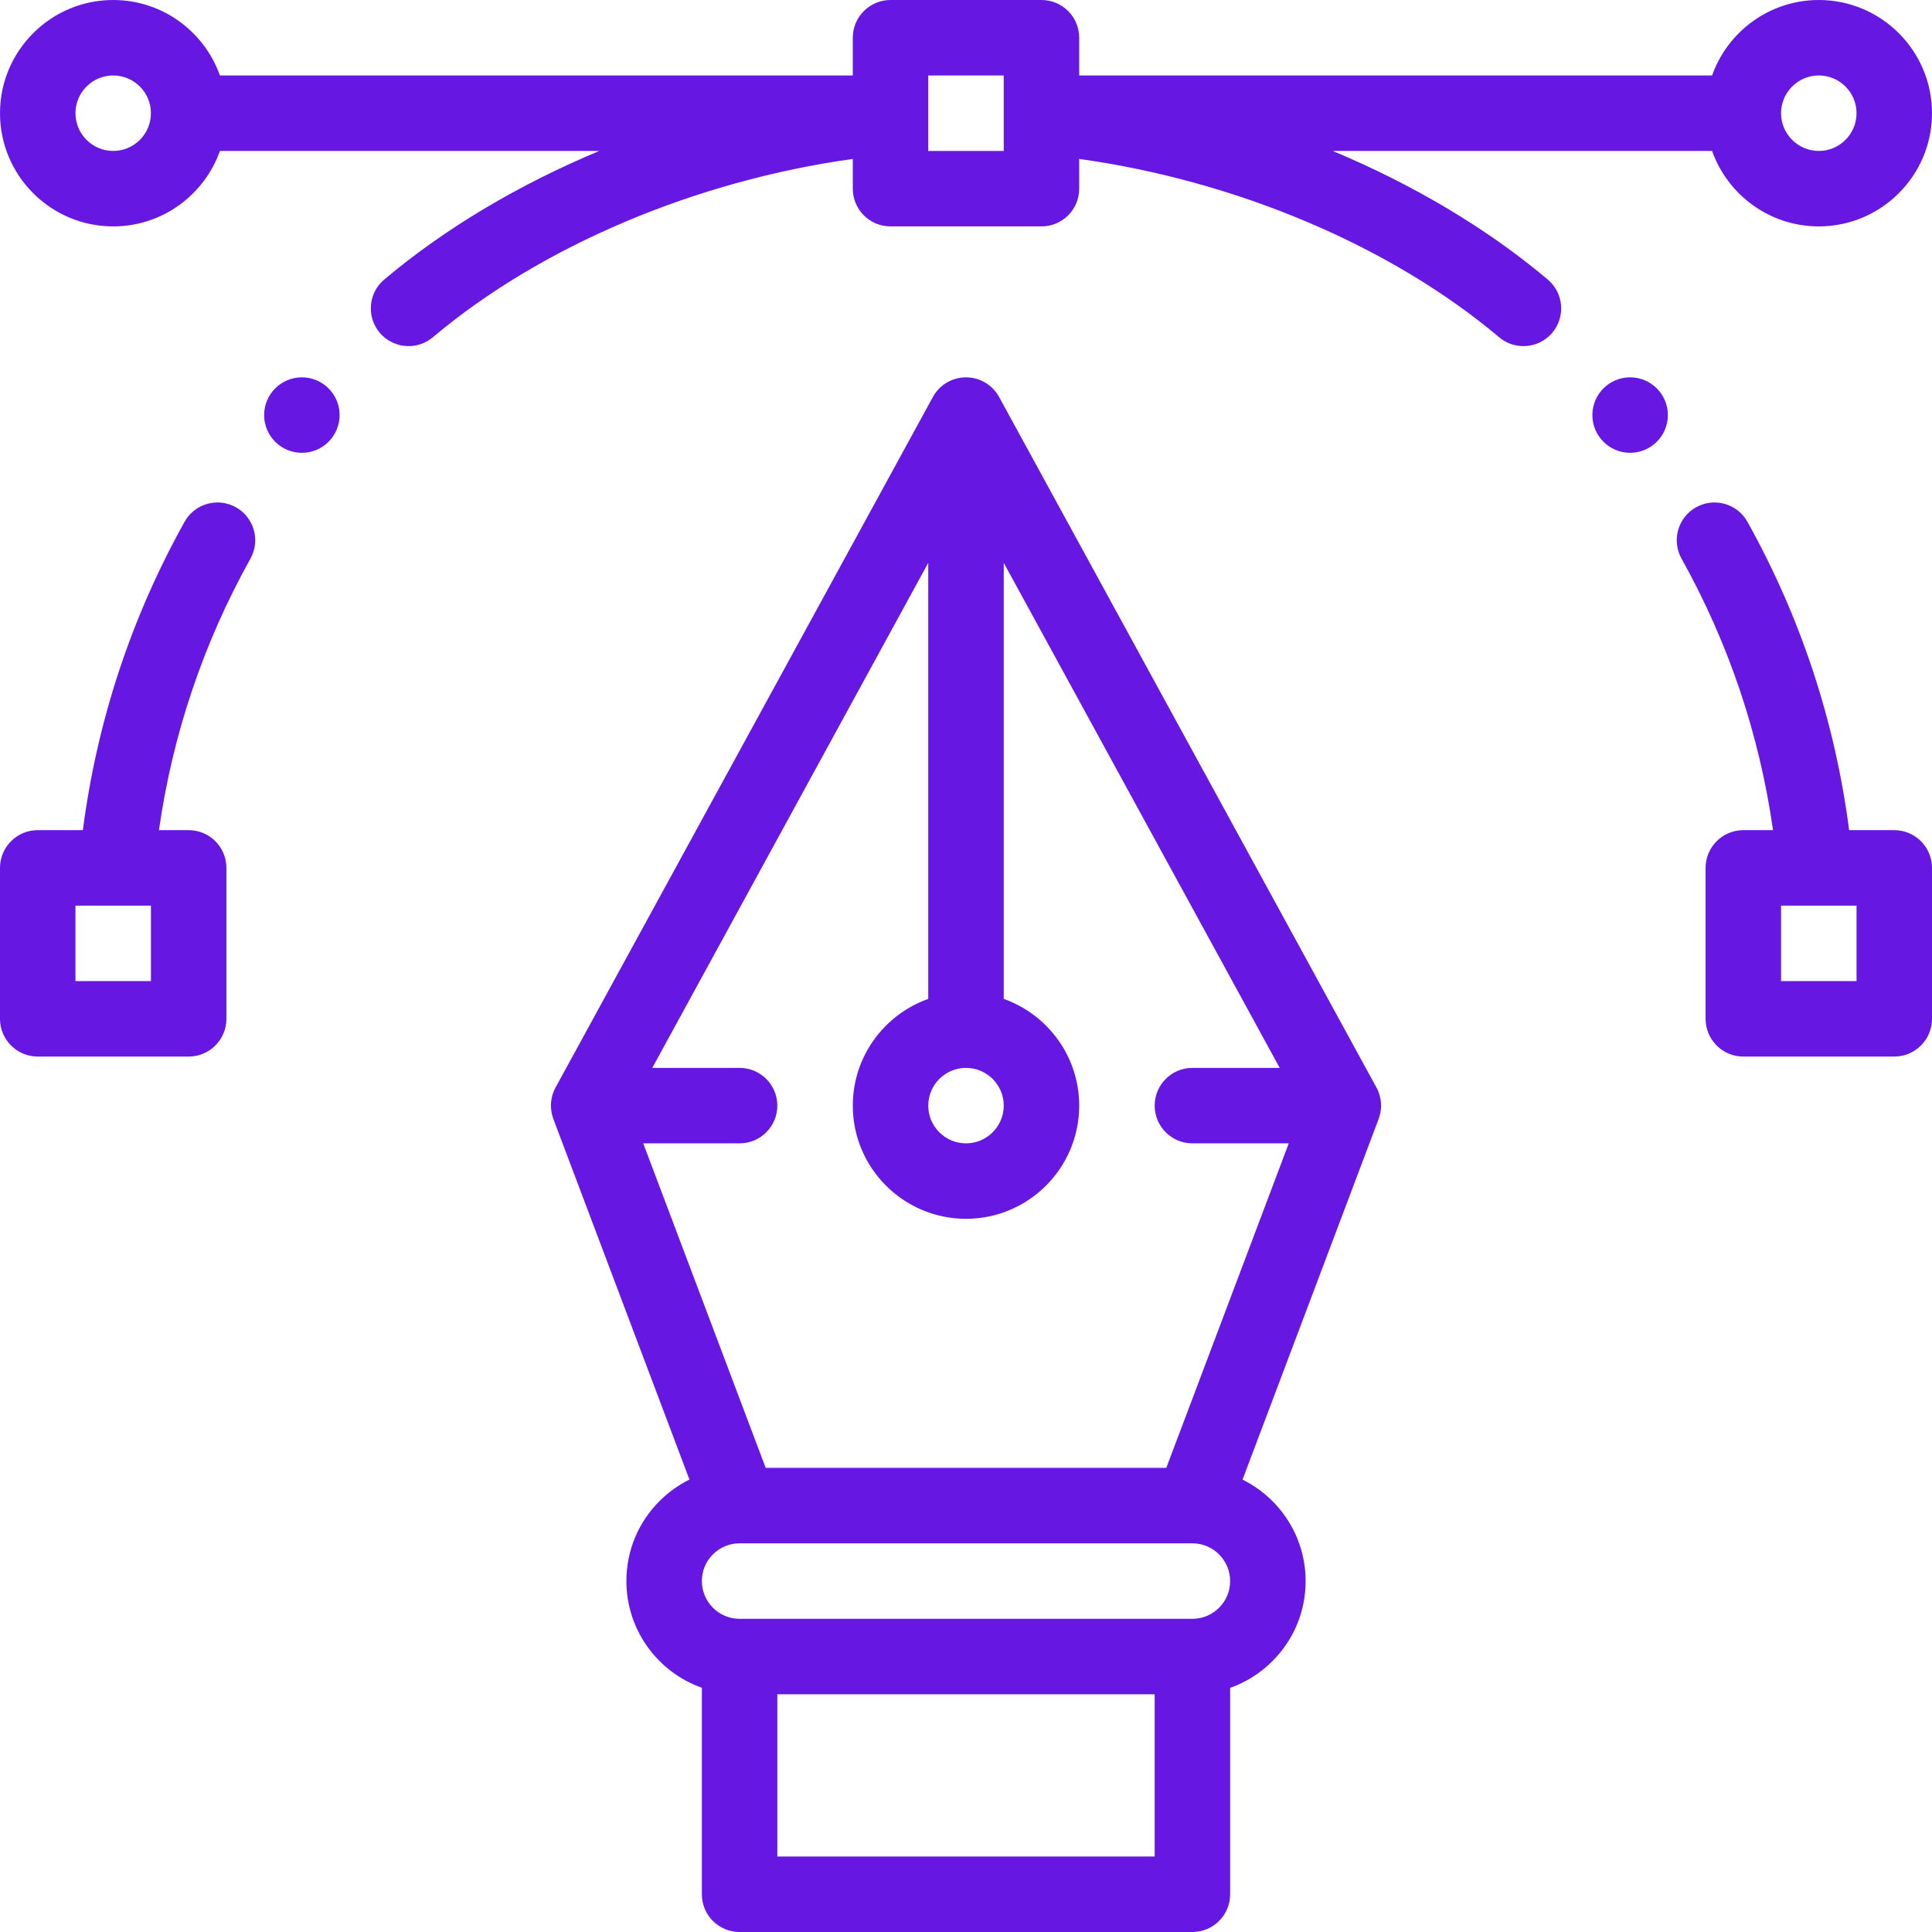 <?xml version="1.0" encoding="UTF-8"?> <svg xmlns="http://www.w3.org/2000/svg" width="103" height="103" viewBox="0 0 103 103" fill="none"> <g clip-path="url(#clip0)"> <path d="M86.906 20.117C85.796 20.117 84.894 21.018 84.894 22.129C84.894 23.239 85.796 24.141 86.906 24.141C88.017 24.141 88.918 23.239 88.918 22.129C88.918 21.018 88.017 20.117 86.906 20.117Z" fill="#6617E2"></path> <path d="M16.094 20.117C14.983 20.117 14.082 21.018 14.082 22.129C14.082 23.239 14.983 24.141 16.094 24.141C17.204 24.141 18.105 23.239 18.105 22.129C18.105 21.018 17.204 20.117 16.094 20.117Z" fill="#6617E2"></path> <path d="M100.988 44.258H98.582C97.83 38.463 96.013 32.941 93.162 27.821C92.621 26.851 91.397 26.502 90.426 27.042C89.455 27.583 89.106 28.808 89.647 29.779C92.163 34.297 93.8 39.159 94.525 44.258H92.942C91.83 44.258 90.93 45.158 90.93 46.27V54.316C90.93 55.428 91.83 56.328 92.942 56.328H100.988C102.099 56.328 103 55.428 103 54.316V46.27C103 45.158 102.099 44.258 100.988 44.258ZM98.977 52.305H94.953V48.281H96.779C96.78 48.281 96.781 48.281 96.781 48.281C96.782 48.281 96.783 48.281 96.784 48.281H98.977V52.305Z" fill="#6617E2"></path> <path d="M73.625 58.867C73.624 58.836 73.623 58.805 73.621 58.774C73.617 58.731 73.611 58.689 73.605 58.647C73.601 58.621 73.598 58.596 73.593 58.57C73.584 58.52 73.572 58.472 73.559 58.424C73.554 58.406 73.55 58.388 73.545 58.369C73.527 58.309 73.506 58.25 73.483 58.193C73.48 58.186 73.478 58.18 73.476 58.173C73.448 58.106 73.417 58.041 73.382 57.978L53.265 21.164C52.913 20.519 52.236 20.117 51.5 20.117C50.764 20.117 50.087 20.519 49.735 21.164L29.618 57.978C29.583 58.041 29.552 58.106 29.524 58.174C29.522 58.18 29.52 58.186 29.517 58.193C29.494 58.251 29.473 58.309 29.455 58.37C29.45 58.388 29.446 58.406 29.441 58.424C29.428 58.472 29.416 58.52 29.407 58.57C29.402 58.596 29.399 58.621 29.395 58.647C29.389 58.689 29.383 58.731 29.38 58.774C29.377 58.805 29.376 58.836 29.375 58.867C29.374 58.893 29.371 58.918 29.371 58.943C29.371 58.957 29.373 58.969 29.373 58.983C29.374 59.014 29.376 59.046 29.378 59.077C29.381 59.117 29.384 59.157 29.389 59.196C29.392 59.224 29.397 59.252 29.401 59.279C29.409 59.323 29.417 59.366 29.427 59.408C29.433 59.432 29.439 59.456 29.446 59.48C29.459 59.526 29.473 59.571 29.489 59.615C29.493 59.628 29.496 59.641 29.501 59.654L36.756 78.879C36.174 79.168 35.636 79.551 35.163 80.024C34.022 81.164 33.395 82.68 33.395 84.291C33.395 86.913 35.077 89.15 37.418 89.98V100.988C37.418 102.099 38.319 103 39.43 103H63.57C64.681 103 65.582 102.099 65.582 100.988V89.984C66.421 89.688 67.19 89.206 67.838 88.558C68.978 87.418 69.606 85.902 69.606 84.291C69.606 81.923 68.234 79.87 66.243 78.882L73.499 59.654C73.504 59.641 73.507 59.628 73.511 59.615C73.527 59.571 73.542 59.526 73.554 59.48C73.561 59.456 73.567 59.432 73.573 59.408C73.583 59.366 73.591 59.323 73.599 59.279C73.603 59.252 73.608 59.224 73.611 59.196C73.616 59.157 73.62 59.117 73.622 59.077C73.624 59.046 73.626 59.014 73.627 58.983C73.627 58.969 73.629 58.957 73.629 58.943C73.629 58.918 73.626 58.893 73.625 58.867ZM51.5 56.932C52.609 56.932 53.512 57.834 53.512 58.943C53.512 60.053 52.609 60.955 51.5 60.955C50.391 60.955 49.488 60.053 49.488 58.943C49.488 57.834 50.391 56.932 51.5 56.932ZM61.559 98.977H41.441V90.326H61.559V98.977ZM64.992 85.713C64.612 86.093 64.107 86.303 63.57 86.303H39.43C38.32 86.303 37.418 85.4 37.418 84.291C37.418 83.754 37.627 83.249 38.008 82.869C38.388 82.489 38.893 82.279 39.43 82.279H63.557C63.561 82.279 63.566 82.28 63.57 82.28C63.572 82.28 63.575 82.28 63.577 82.28C64.683 82.283 65.582 83.184 65.582 84.291C65.582 84.828 65.373 85.333 64.992 85.713ZM62.179 78.256H40.821L34.292 60.955H39.43C40.541 60.955 41.441 60.054 41.441 58.943C41.441 57.832 40.541 56.932 39.43 56.932H34.775L49.488 30.006V53.254C47.147 54.085 45.465 56.321 45.465 58.943C45.465 62.271 48.172 64.978 51.5 64.978C54.828 64.978 57.535 62.271 57.535 58.943C57.535 56.321 55.853 54.085 53.512 53.254V30.006L68.225 56.932H63.57C62.459 56.932 61.559 57.832 61.559 58.943C61.559 60.054 62.459 60.955 63.57 60.955H68.708L62.179 78.256Z" fill="#6617E2"></path> <path d="M12.574 27.042C11.603 26.501 10.378 26.85 9.838 27.821C6.987 32.941 5.17 38.463 4.418 44.258H2.012C0.901 44.258 0 45.158 0 46.269V54.316C0 55.427 0.901 56.328 2.012 56.328H10.059C11.17 56.328 12.07 55.427 12.07 54.316V46.269C12.07 45.158 11.17 44.258 10.059 44.258H8.474C9.2 39.159 10.837 34.297 13.353 29.778C13.894 28.808 13.545 27.583 12.574 27.042ZM8.047 52.305H4.023V48.281H6.216C6.217 48.281 6.218 48.281 6.219 48.281C6.219 48.281 6.22 48.281 6.221 48.281H8.047V52.305Z" fill="#6617E2"></path> <path d="M96.965 0C94.342 0 92.106 1.682 91.276 4.023H57.535V2.012C57.535 0.901 56.635 0 55.523 0H47.477C46.365 0 45.465 0.901 45.465 2.012V4.023H11.724C10.894 1.682 8.658 0 6.035 0C2.707 0 0 2.707 0 6.035C0 9.363 2.707 12.07 6.035 12.07C8.658 12.07 10.894 10.388 11.724 8.047H31.949C27.658 9.842 23.723 12.173 20.484 14.904C19.635 15.62 19.527 16.889 20.243 17.738C20.641 18.21 21.21 18.453 21.782 18.453C22.24 18.453 22.7 18.298 23.077 17.98C28.849 13.114 37.087 9.639 45.465 8.473V10.059C45.465 11.17 46.365 12.07 47.477 12.07H55.523C56.635 12.07 57.535 11.17 57.535 10.059V8.473C65.913 9.639 74.15 13.114 79.923 17.98C80.3 18.298 80.76 18.453 81.218 18.453C81.791 18.453 82.359 18.21 82.757 17.738C83.473 16.889 83.365 15.62 82.516 14.904C79.277 12.173 75.342 9.842 71.051 8.047H91.276C92.106 10.388 94.342 12.07 96.965 12.07C100.293 12.07 103 9.363 103 6.035C103 2.707 100.293 0 96.965 0ZM6.035 8.047C4.926 8.047 4.023 7.144 4.023 6.035C4.023 4.926 4.926 4.023 6.035 4.023C7.144 4.023 8.047 4.926 8.047 6.035C8.047 7.144 7.144 8.047 6.035 8.047ZM53.512 6.035V6.216V8.047H49.488V6.216V6.035V4.023H53.512V6.035ZM96.965 8.047C95.856 8.047 94.953 7.144 94.953 6.035C94.953 4.926 95.856 4.023 96.965 4.023C98.074 4.023 98.977 4.926 98.977 6.035C98.977 7.144 98.074 8.047 96.965 8.047Z" fill="#6617E2"></path> </g> <defs> <clipPath id="clip0"> <rect width="103" height="103" fill="white"></rect> </clipPath> </defs> </svg> 